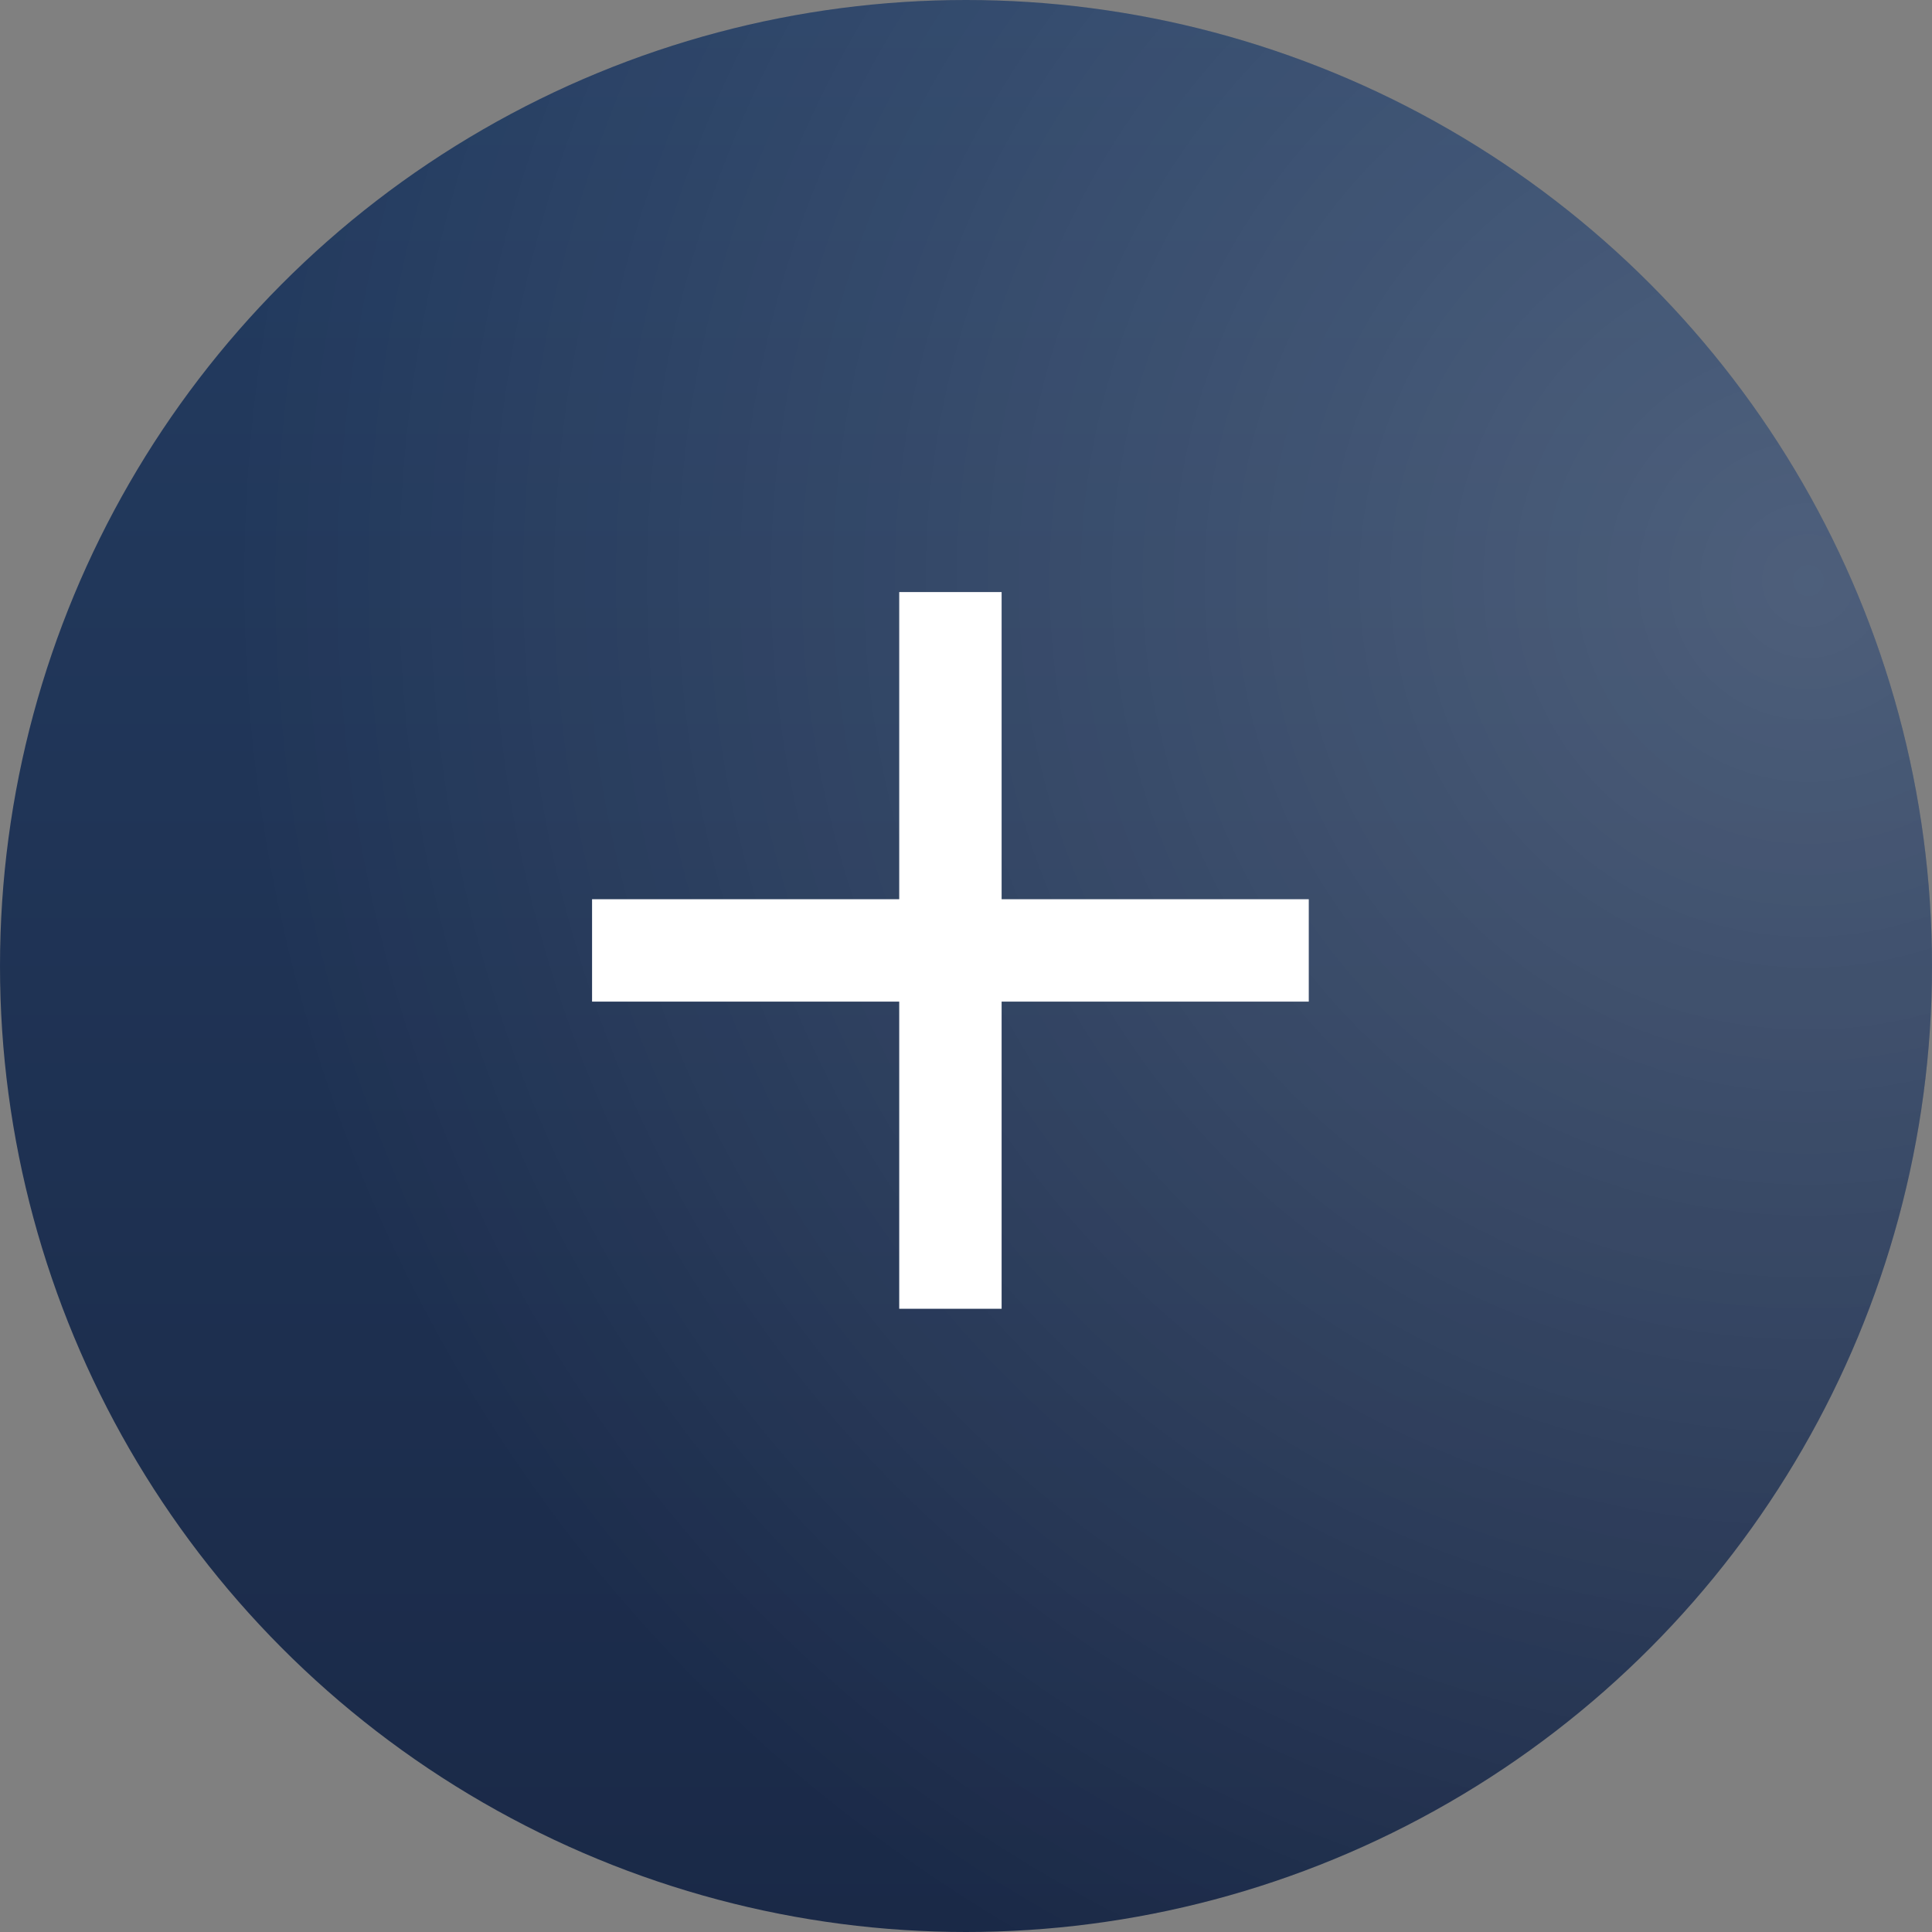 <?xml version="1.0" encoding="UTF-8"?> <svg xmlns="http://www.w3.org/2000/svg" width="62" height="62" viewBox="0 0 62 62" fill="none"><rect x="0" y="0" width="62" height="62" fill="#808080" stroke="none"/> <circle cx="31" cy="31" r="31" fill="url(#paint0_linear_84_4518)"></circle> <circle cx="31" cy="31" r="31" fill="url(#paint1_radial_84_4518)" fill-opacity="0.2"></circle> <path d="M42 32.143H32.143V42H28.857V32.143H19V28.857H28.857V19H32.143V28.857H42V32.143Z" fill="white"></path> <defs> <linearGradient id="paint0_linear_84_4518" x1="31" y1="0" x2="31" y2="62" gradientUnits="userSpaceOnUse"> <stop stop-color="#243D62"></stop> <stop offset="1" stop-color="#1A2947"></stop> </linearGradient> <radialGradient id="paint1_radial_84_4518" cx="0" cy="0" r="1" gradientUnits="userSpaceOnUse" gradientTransform="translate(58.28 18.187) rotate(85.849) scale(51.388)"> <stop stop-color="white"></stop> <stop offset="1" stop-color="white" stop-opacity="0"></stop> </radialGradient> </defs> </svg> 
